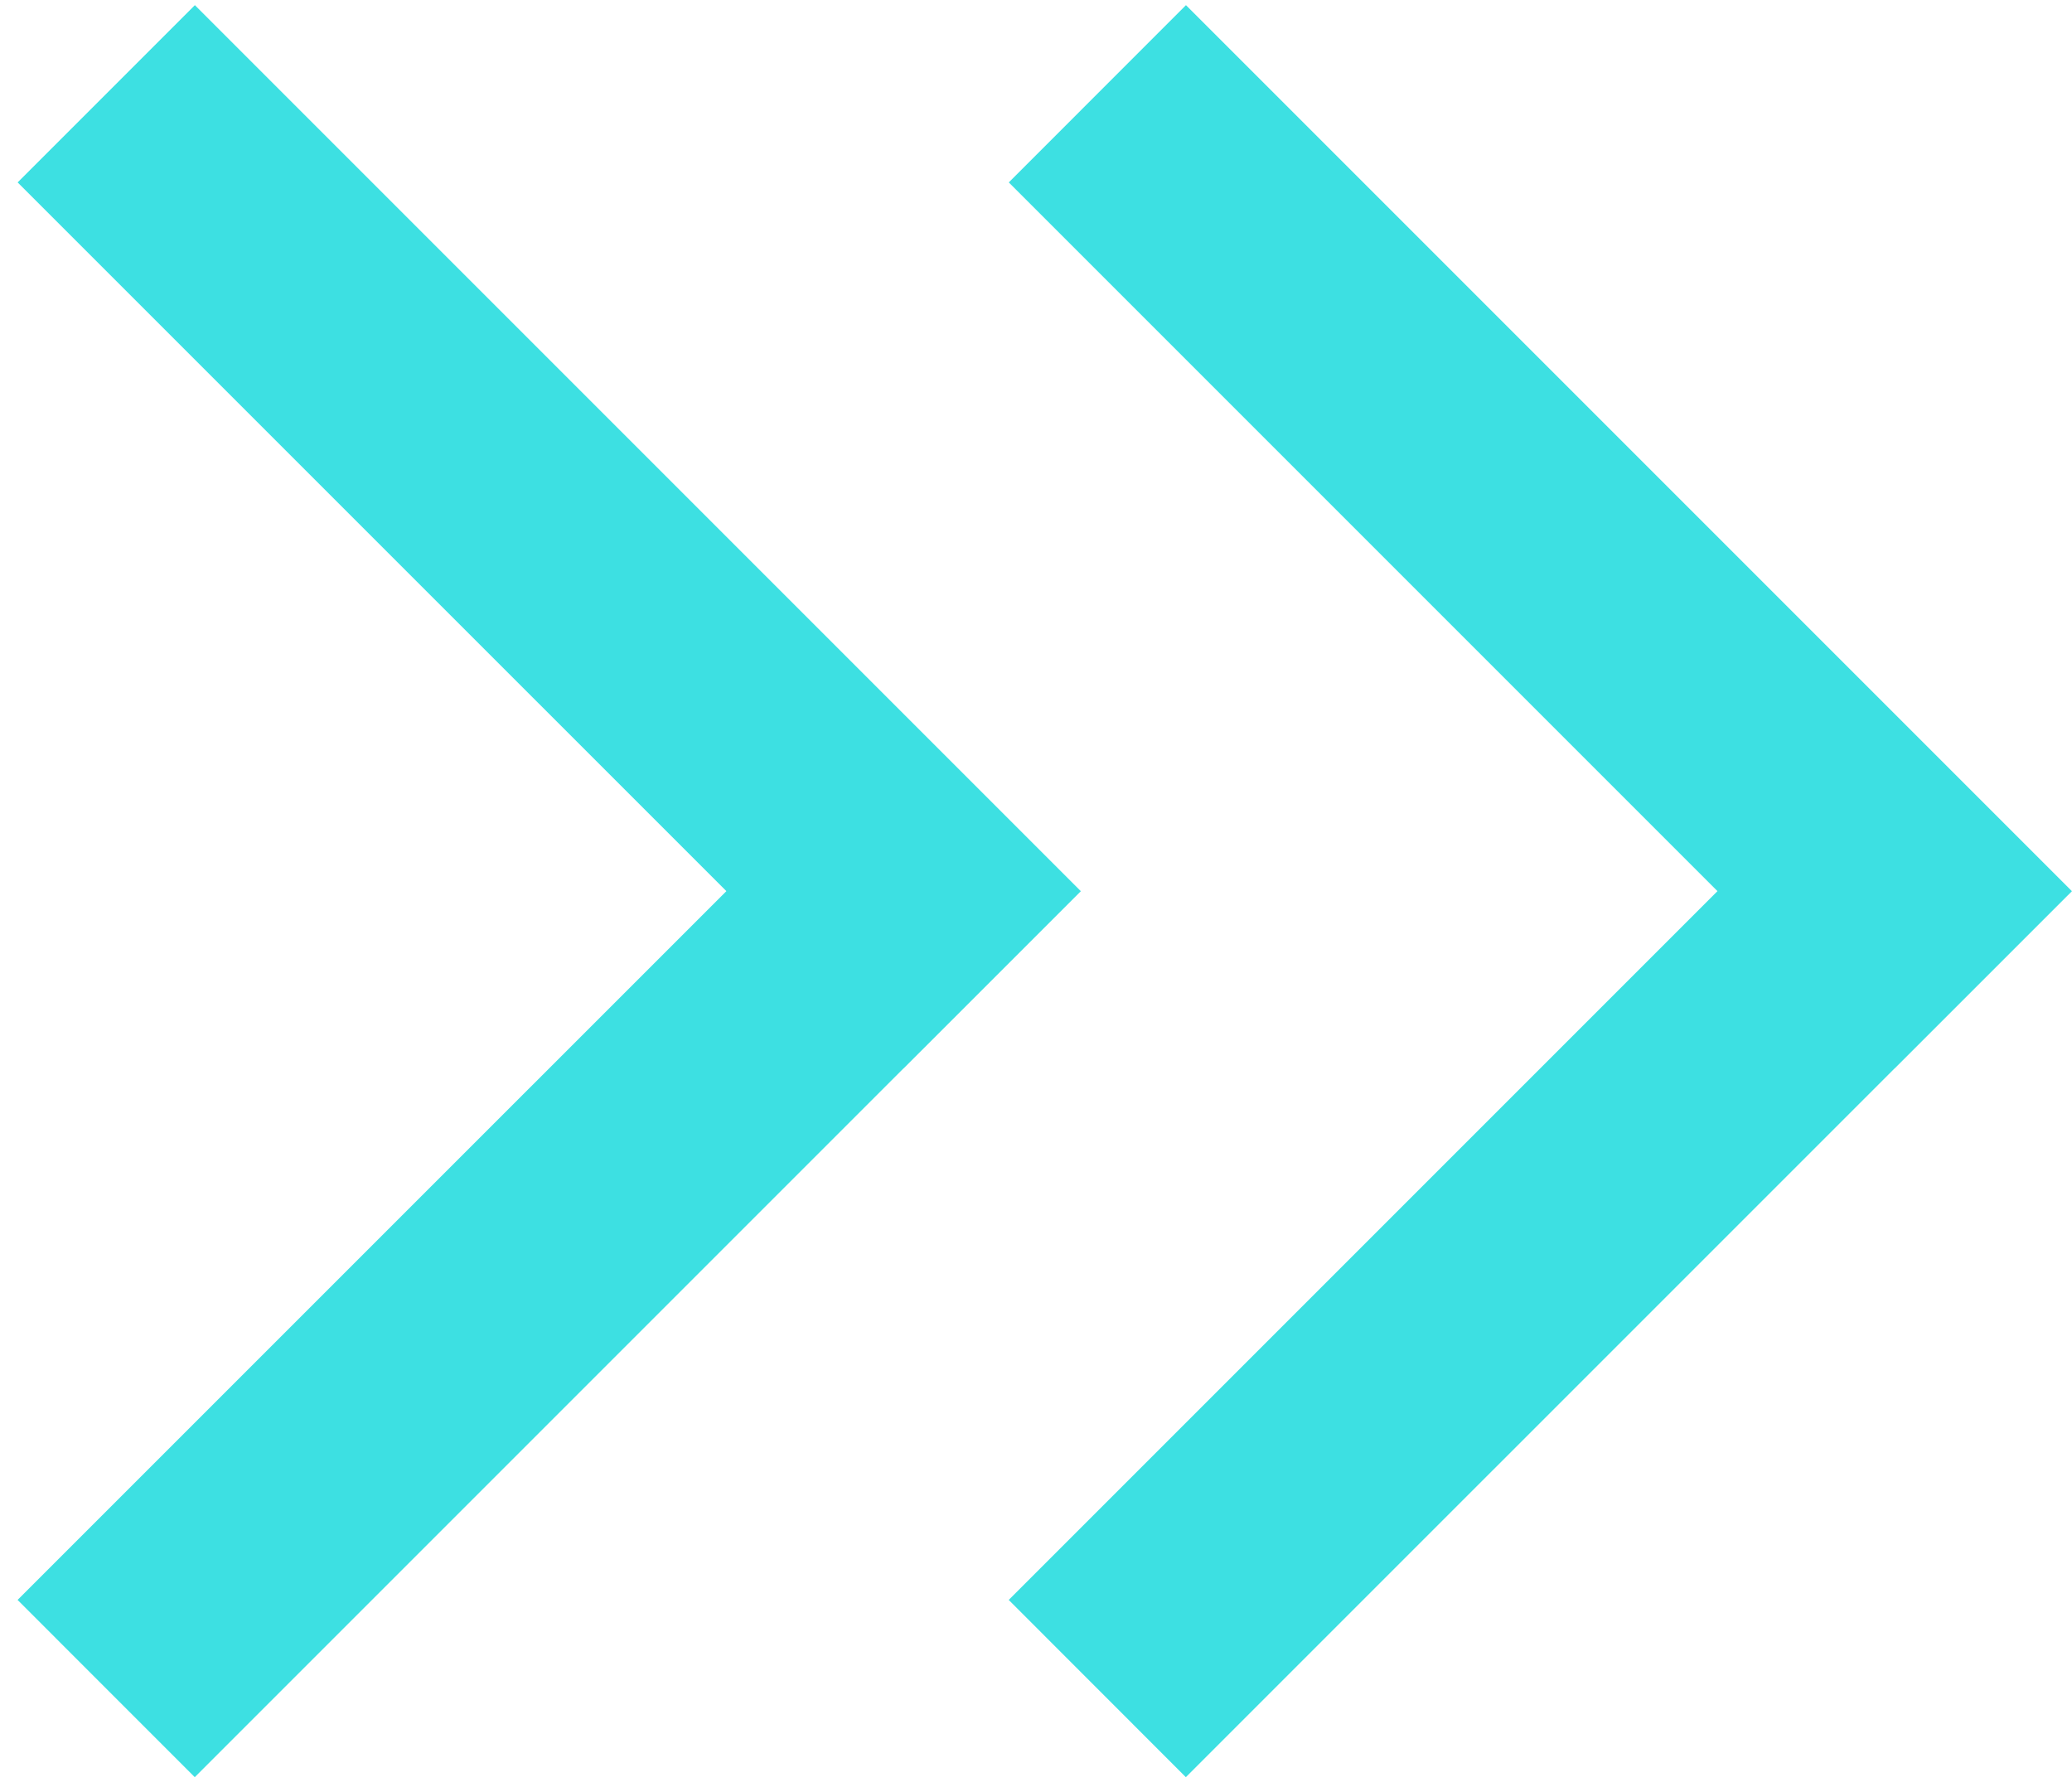 <?xml version="1.0" encoding="utf-8"?>
<!-- Generator: Adobe Illustrator 15.1.0, SVG Export Plug-In  -->
<!DOCTYPE svg PUBLIC "-//W3C//DTD SVG 1.1//EN" "http://www.w3.org/Graphics/SVG/1.1/DTD/svg11.dtd">
<svg version="1.1"
	 xmlns="http://www.w3.org/2000/svg" xmlns:xlink="http://www.w3.org/1999/xlink" xmlns:a="http://ns.adobe.com/AdobeSVGViewerExtensions/3.0/"
	 x="0px" y="0px" width="37px" height="32px" viewBox="-0.314 -0.092 37 32" enable-background="new -0.314 -0.092 37 32"
	 xml:space="preserve">
<defs>
</defs>
<path fill-rule="evenodd" clip-rule="evenodd" fill="#3DE0E2" d="M17.699,28.476L30.355,15.82L17.7,3.165L20.864,0l15.821,15.821
	l-3.165,3.164l-0.001-0.001L20.862,31.641L17.699,28.476z"/>
<path fill-rule="evenodd" clip-rule="evenodd" fill="#3DE0E2" d="M0,28.476L12.657,15.82L0.001,3.165L3.166,0l15.821,15.821
	l-3.165,3.164l-0.001-0.001L3.164,31.641L0,28.476z"/>
</svg>
